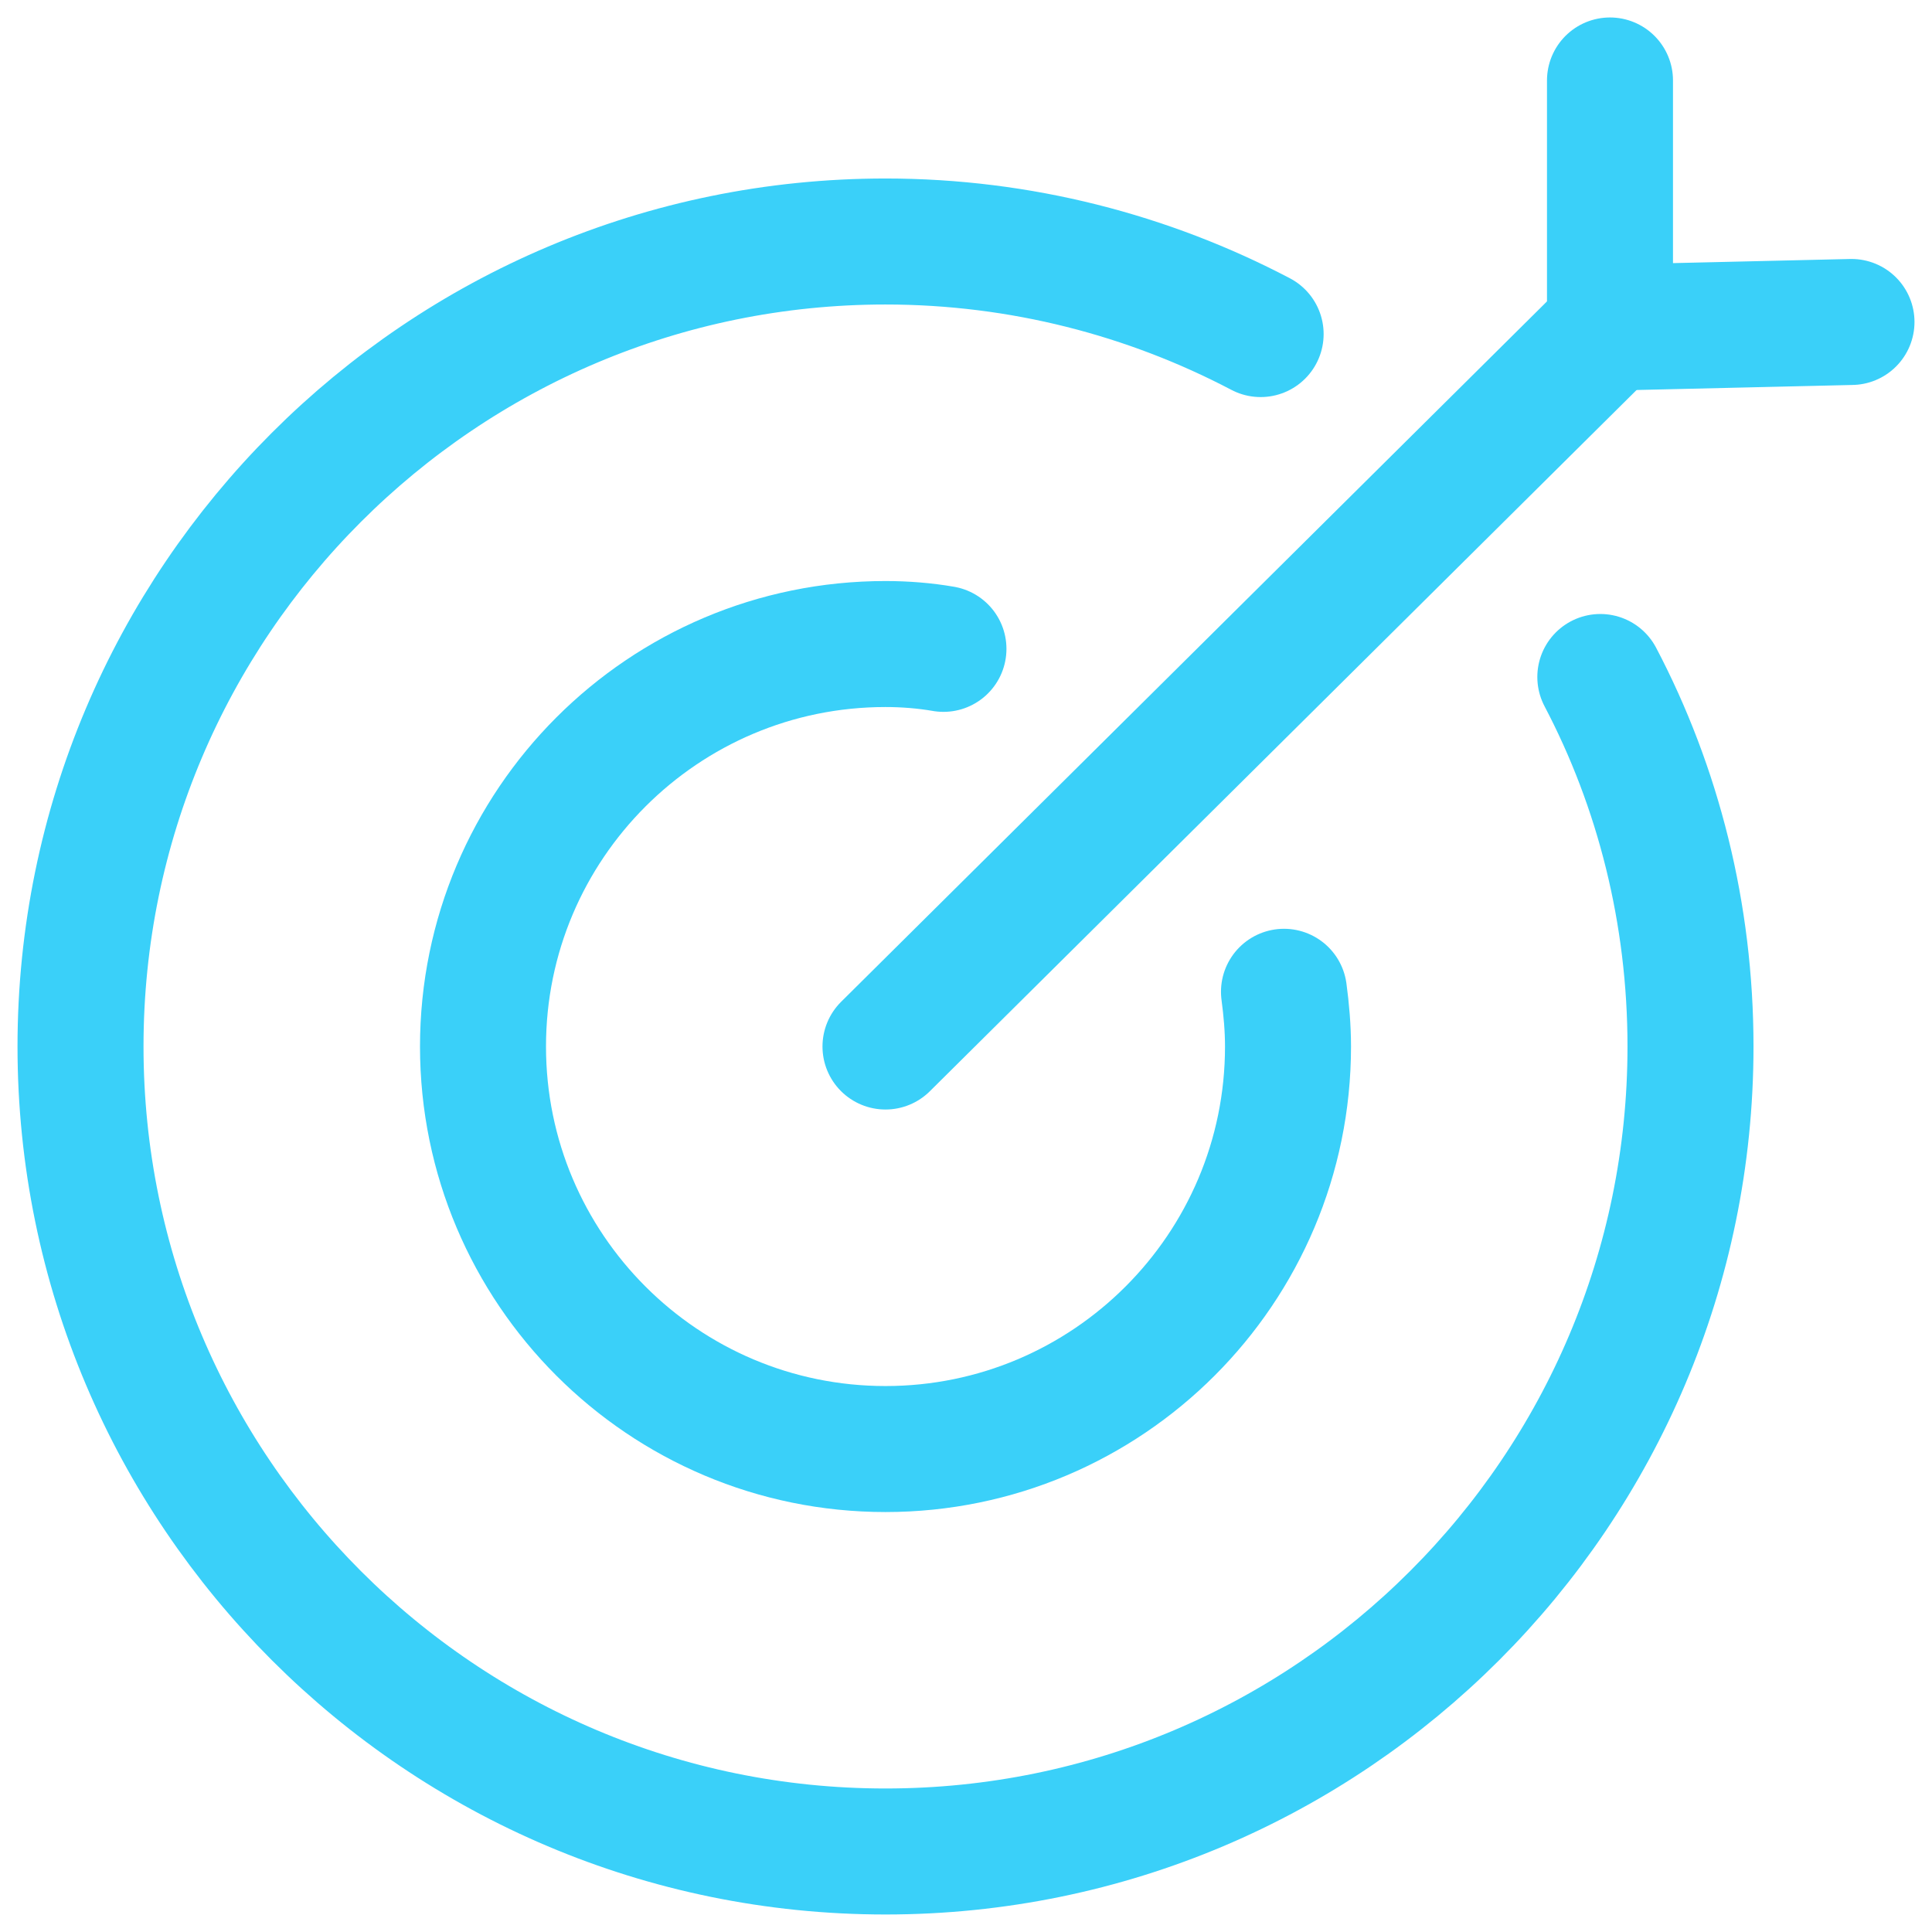 <?xml version="1.0" encoding="UTF-8"?> <svg xmlns="http://www.w3.org/2000/svg" width="46" height="46" viewBox="0 0 46 46" fill="none"><path d="M30.571 23.614C30.628 24.036 30.667 24.477 30.667 24.917C30.667 30.207 26.373 34.501 21.083 34.501C15.793 34.501 11.5 30.207 11.5 24.917C11.5 19.627 15.793 15.334 21.083 15.334C21.543 15.334 22.023 15.372 22.463 15.449" stroke="#3AD0F9" stroke-width="3" stroke-miterlimit="10" stroke-linecap="round" stroke-linejoin="round"></path><path d="M38.103 16.119C39.483 18.745 40.25 21.754 40.25 24.917C40.25 35.497 31.663 44.083 21.083 44.083C10.503 44.083 1.917 35.497 1.917 24.917C1.917 14.337 10.503 5.75 21.083 5.75C24.303 5.75 27.351 6.555 30.015 7.954" stroke="#3AD0F9" stroke-width="3" stroke-miterlimit="10" stroke-linecap="round" stroke-linejoin="round"></path><path d="M21.083 24.917L38.333 7.801" stroke="#3AD0F9" stroke-width="3" stroke-miterlimit="10" stroke-linecap="round" stroke-linejoin="round"></path><path d="M38.333 1.916V7.8L44.083 7.666" stroke="#3AD0F9" stroke-width="3" stroke-miterlimit="10" stroke-linecap="round" stroke-linejoin="round"></path></svg> 